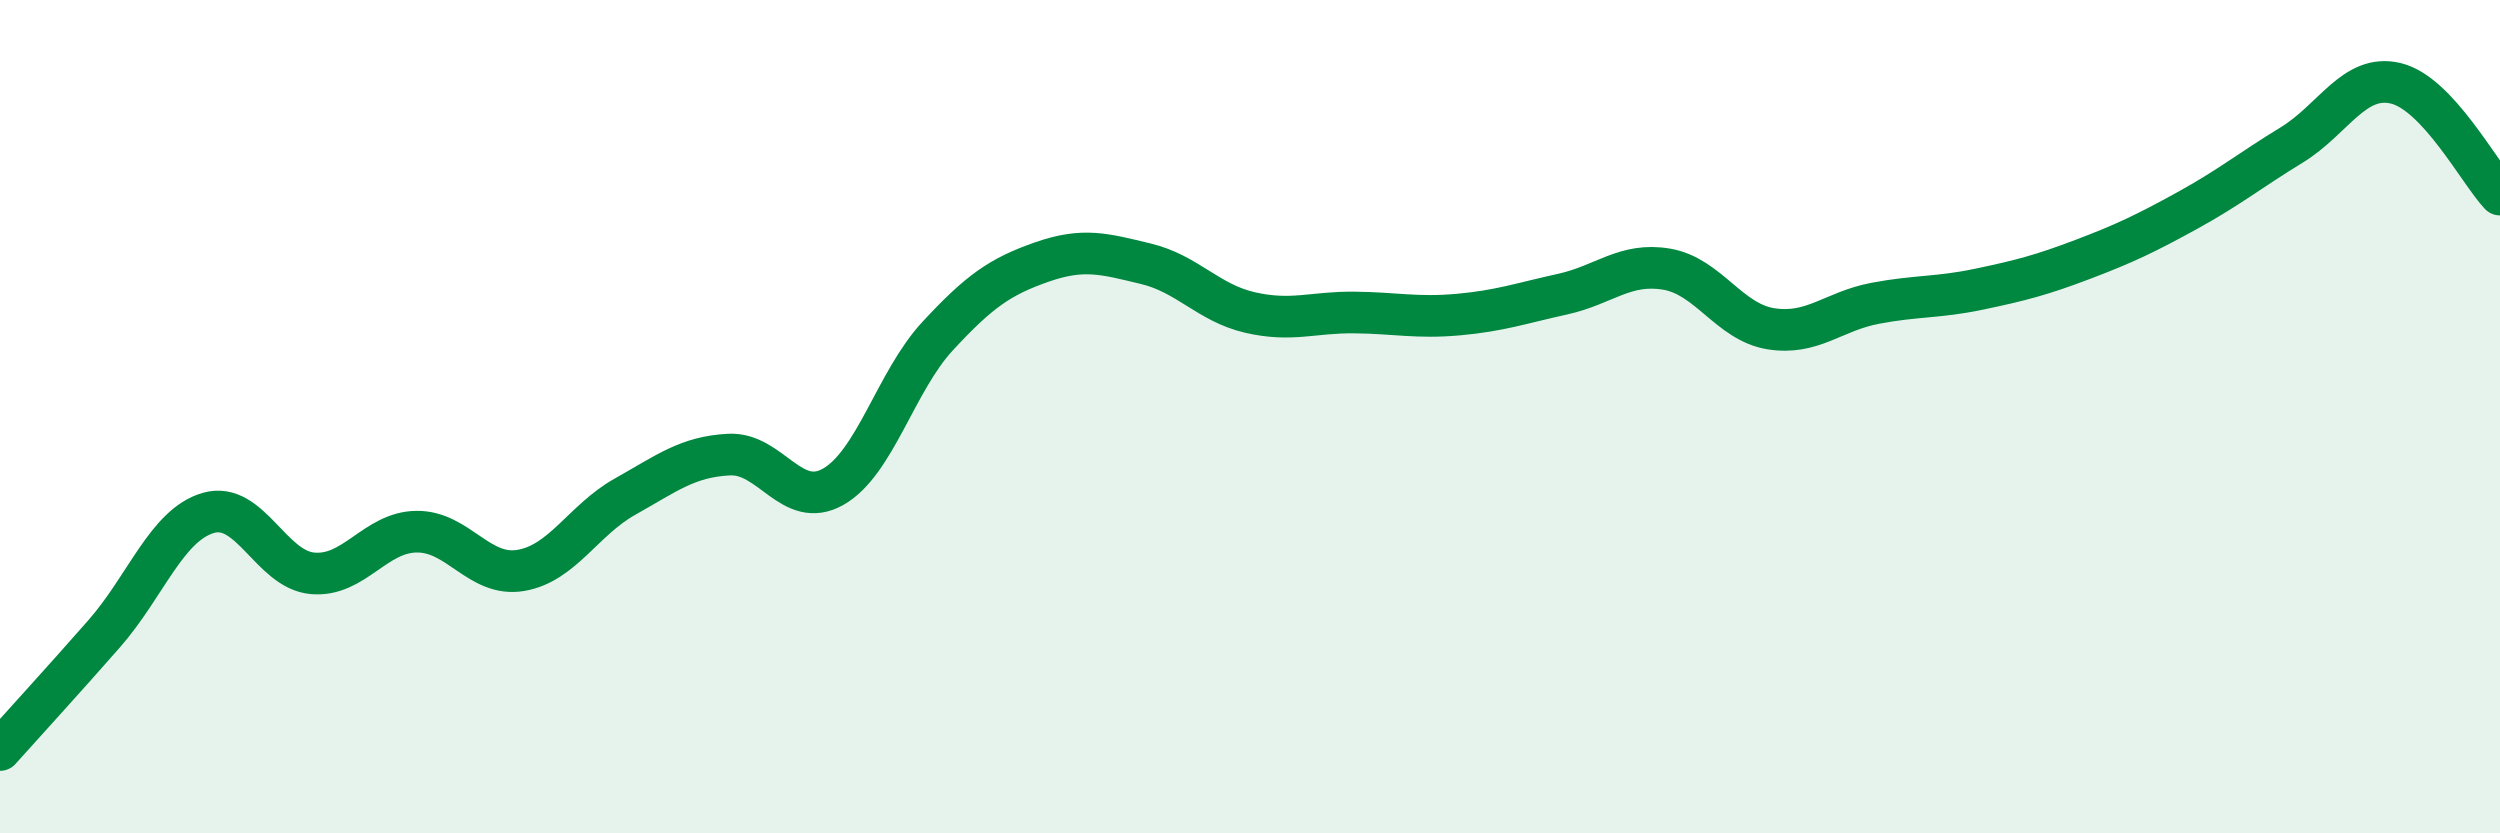 
    <svg width="60" height="20" viewBox="0 0 60 20" xmlns="http://www.w3.org/2000/svg">
      <path
        d="M 0,18 C 0.5,17.44 1.5,16.35 2.5,15.21 C 3.5,14.07 4,12.6 5,12.31 C 6,12.02 6.5,13.67 7.5,13.76 C 8.5,13.85 9,12.77 10,12.76 C 11,12.75 11.5,13.86 12.5,13.69 C 13.5,13.52 14,12.48 15,11.92 C 16,11.36 16.5,10.96 17.5,10.91 C 18.5,10.86 19,12.25 20,11.68 C 21,11.11 21.5,9.15 22.5,8.07 C 23.5,6.99 24,6.64 25,6.29 C 26,5.94 26.5,6.09 27.5,6.33 C 28.5,6.57 29,7.27 30,7.5 C 31,7.73 31.5,7.49 32.5,7.5 C 33.5,7.51 34,7.64 35,7.55 C 36,7.46 36.5,7.28 37.5,7.06 C 38.5,6.84 39,6.29 40,6.46 C 41,6.63 41.5,7.73 42.5,7.89 C 43.5,8.05 44,7.47 45,7.28 C 46,7.09 46.5,7.15 47.5,6.94 C 48.5,6.73 49,6.6 50,6.22 C 51,5.84 51.5,5.6 52.5,5.05 C 53.5,4.5 54,4.09 55,3.48 C 56,2.87 56.5,1.76 57.5,2 C 58.5,2.24 59.5,4.14 60,4.67L60 20L0 20Z"
        fill="#008740"
        opacity="0.1"
        stroke-linecap="round"
        stroke-linejoin="round"
      />
      <path
        d="M 0,18 C 0.5,17.44 1.5,16.35 2.5,15.21 C 3.5,14.07 4,12.6 5,12.31 C 6,12.02 6.5,13.67 7.5,13.76 C 8.5,13.85 9,12.77 10,12.76 C 11,12.75 11.5,13.86 12.5,13.69 C 13.5,13.52 14,12.48 15,11.92 C 16,11.36 16.5,10.96 17.5,10.91 C 18.5,10.86 19,12.25 20,11.68 C 21,11.11 21.5,9.15 22.5,8.07 C 23.5,6.99 24,6.64 25,6.29 C 26,5.94 26.5,6.09 27.5,6.33 C 28.5,6.57 29,7.27 30,7.5 C 31,7.73 31.5,7.49 32.5,7.5 C 33.5,7.51 34,7.64 35,7.55 C 36,7.46 36.5,7.28 37.5,7.06 C 38.5,6.84 39,6.29 40,6.46 C 41,6.63 41.5,7.73 42.5,7.89 C 43.5,8.05 44,7.47 45,7.28 C 46,7.09 46.5,7.15 47.5,6.94 C 48.5,6.73 49,6.6 50,6.22 C 51,5.84 51.5,5.6 52.5,5.05 C 53.5,4.5 54,4.09 55,3.48 C 56,2.87 56.5,1.76 57.5,2 C 58.5,2.24 59.5,4.14 60,4.67"
        stroke="#008740"
        stroke-width="1"
        fill="none"
        stroke-linecap="round"
        stroke-linejoin="round"
      />
    </svg>
  